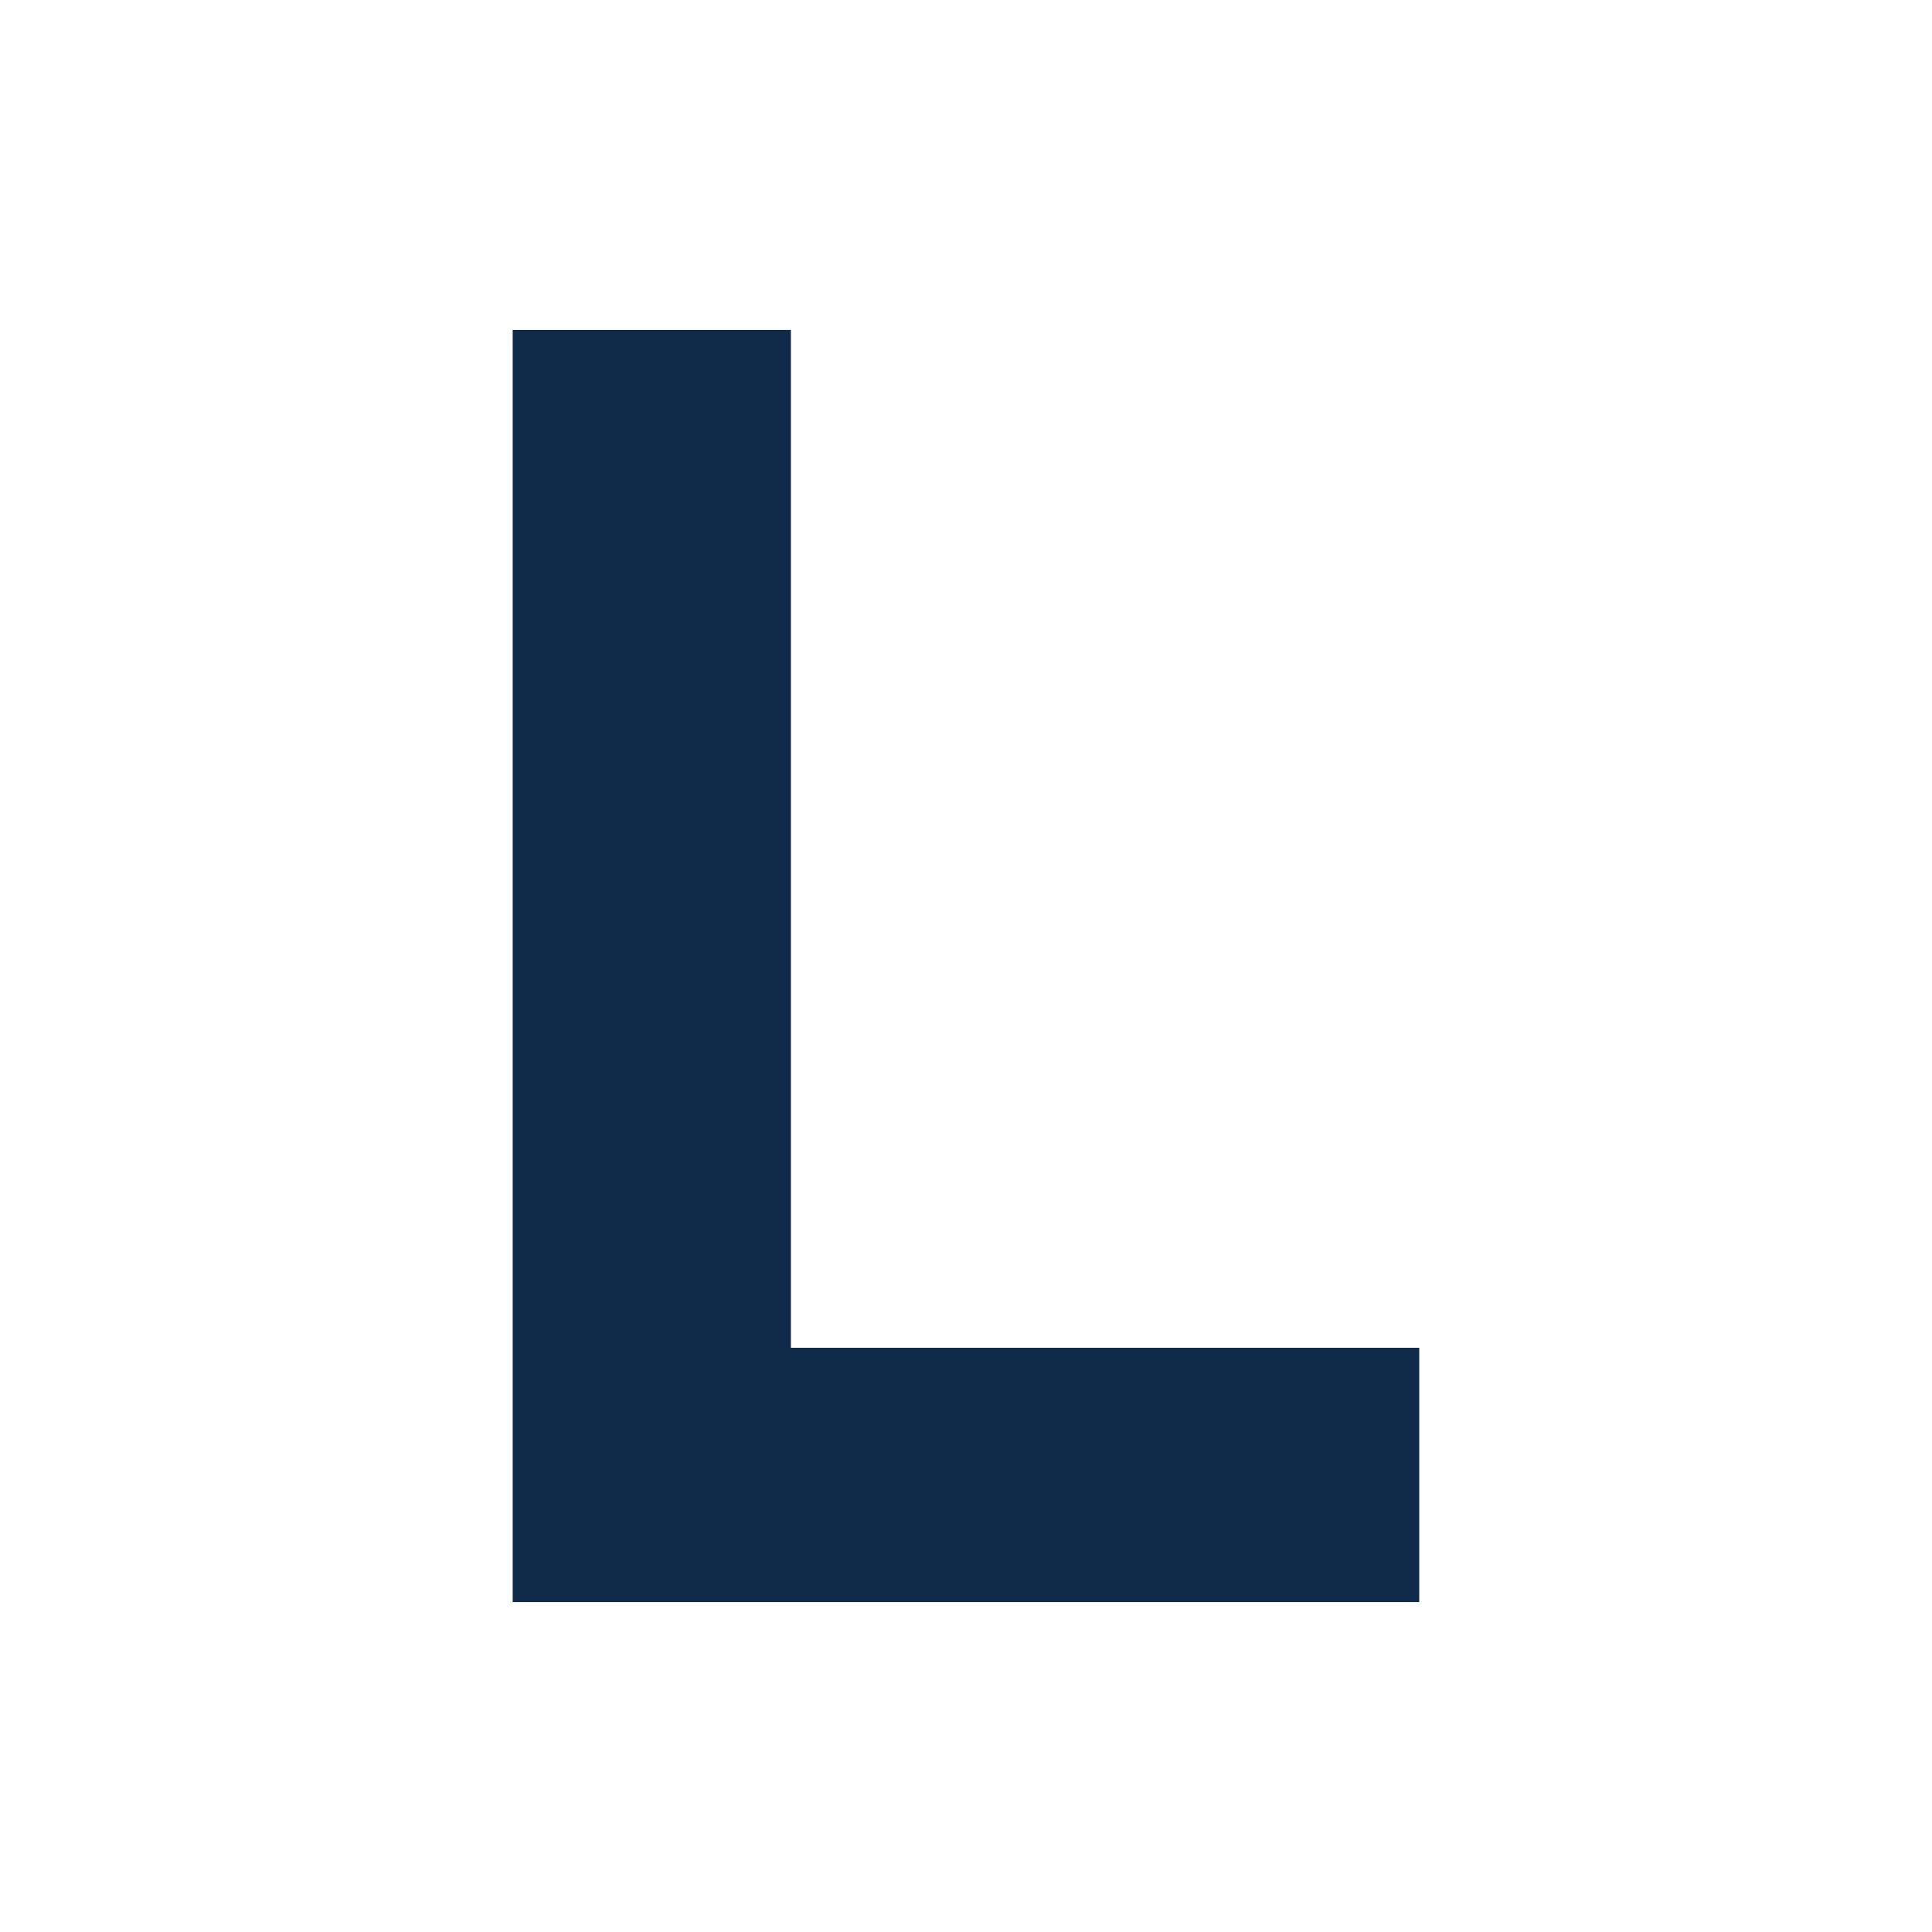 <svg id="Layer_1" data-name="Layer 1" xmlns="http://www.w3.org/2000/svg" viewBox="0 0 300 300"><defs><style>.cls-1{fill:#102b4a;}</style></defs><polygon class="cls-1" points="122.81 51.23 79.61 51.23 79.61 248.77 220.38 248.77 220.38 209.28 122.81 209.28 122.81 51.23"/></svg>